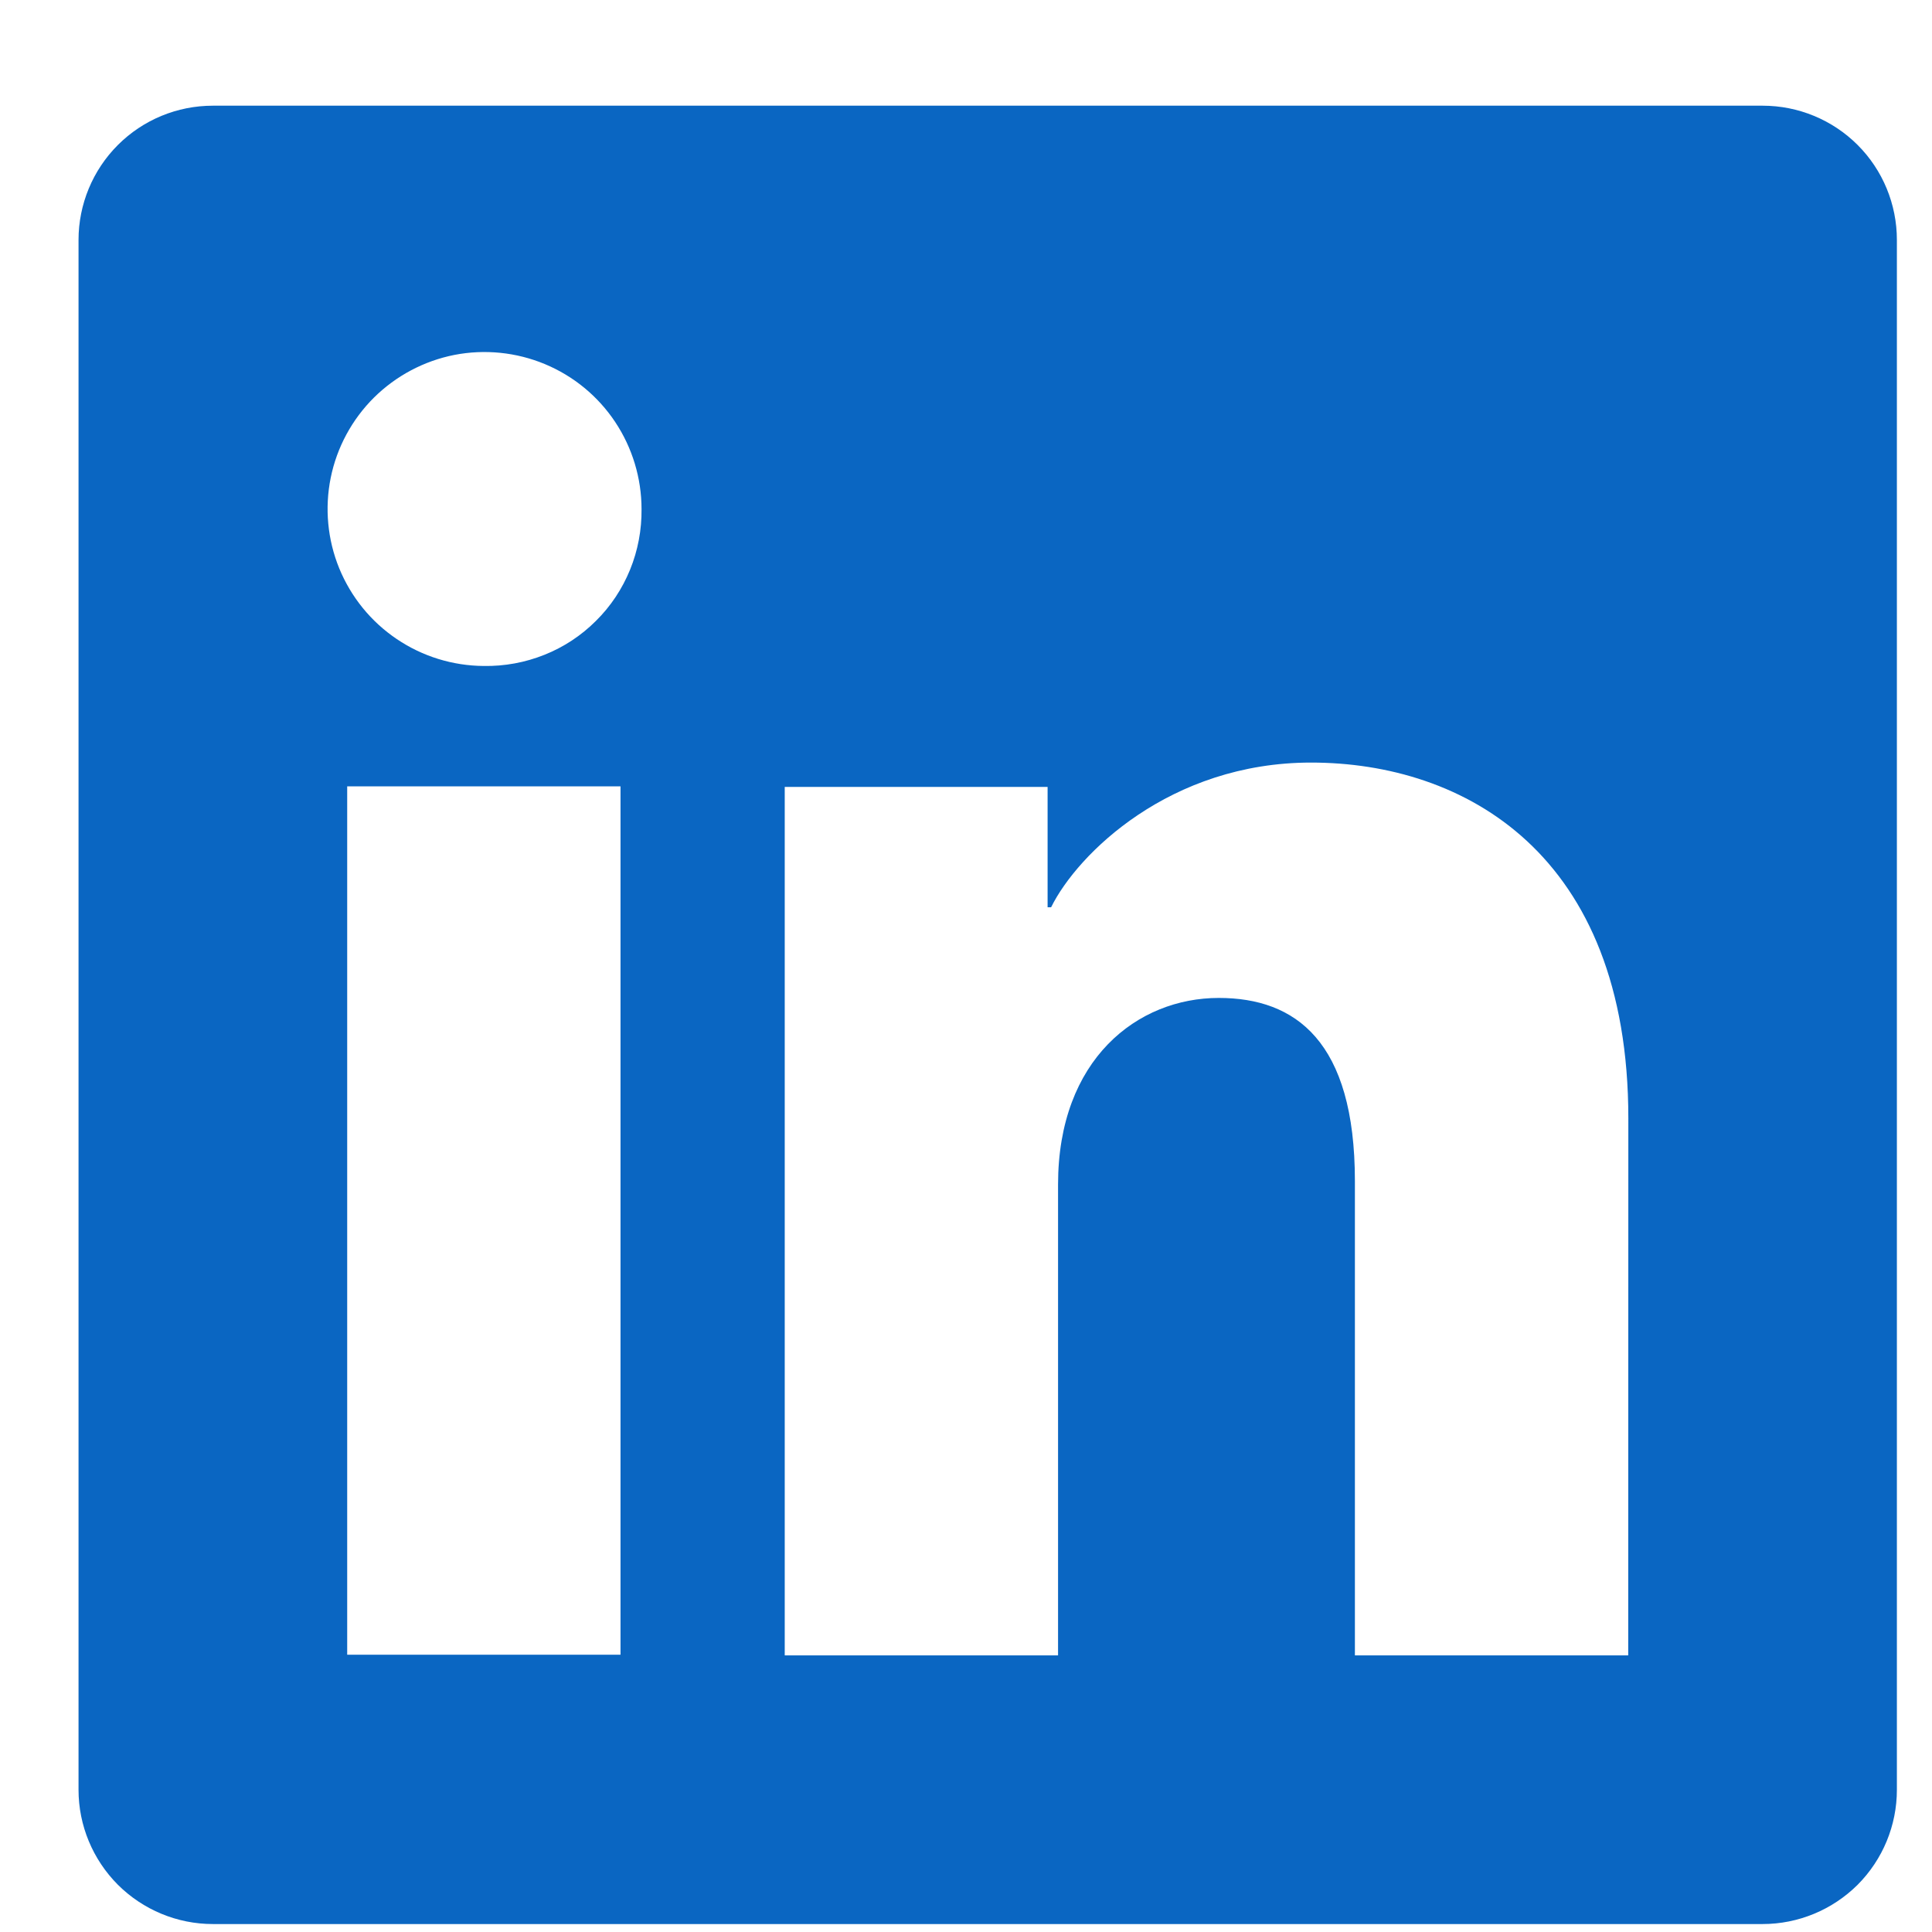 <svg width="17" height="17" viewBox="0 0 17 17" fill="none" xmlns="http://www.w3.org/2000/svg">
<path d="M15.51 0.93H1.873C1.559 0.93 1.259 1.054 1.037 1.276C0.816 1.497 0.691 1.798 0.691 2.111V15.749C0.691 16.062 0.816 16.362 1.037 16.584C1.259 16.805 1.559 16.93 1.873 16.93H15.51C15.823 16.93 16.124 16.805 16.346 16.584C16.567 16.362 16.691 16.062 16.691 15.749V2.111C16.691 1.798 16.567 1.497 16.346 1.276C16.124 1.054 15.823 0.93 15.51 0.93ZM5.46 14.56H3.055V6.919H5.46V14.56ZM4.256 5.86C3.983 5.858 3.717 5.776 3.491 5.623C3.264 5.47 3.089 5.254 2.985 5.001C2.882 4.749 2.856 4.471 2.91 4.204C2.964 3.937 3.097 3.691 3.29 3.499C3.484 3.307 3.73 3.176 3.998 3.123C4.265 3.071 4.543 3.099 4.795 3.204C5.047 3.309 5.262 3.486 5.413 3.713C5.564 3.94 5.645 4.207 5.645 4.48C5.647 4.662 5.613 4.844 5.544 5.013C5.475 5.182 5.373 5.336 5.243 5.464C5.114 5.593 4.959 5.695 4.79 5.762C4.62 5.83 4.439 5.863 4.256 5.86ZM14.327 14.566H11.922V10.392C11.922 9.161 11.399 8.781 10.724 8.781C10.01 8.781 9.31 9.319 9.31 10.423V14.566H6.905V6.924H9.218V7.983H9.249C9.481 7.513 10.295 6.71 11.536 6.71C12.878 6.71 14.328 7.506 14.328 9.84L14.327 14.566Z" fill="#0A66C2"/>
</svg>
